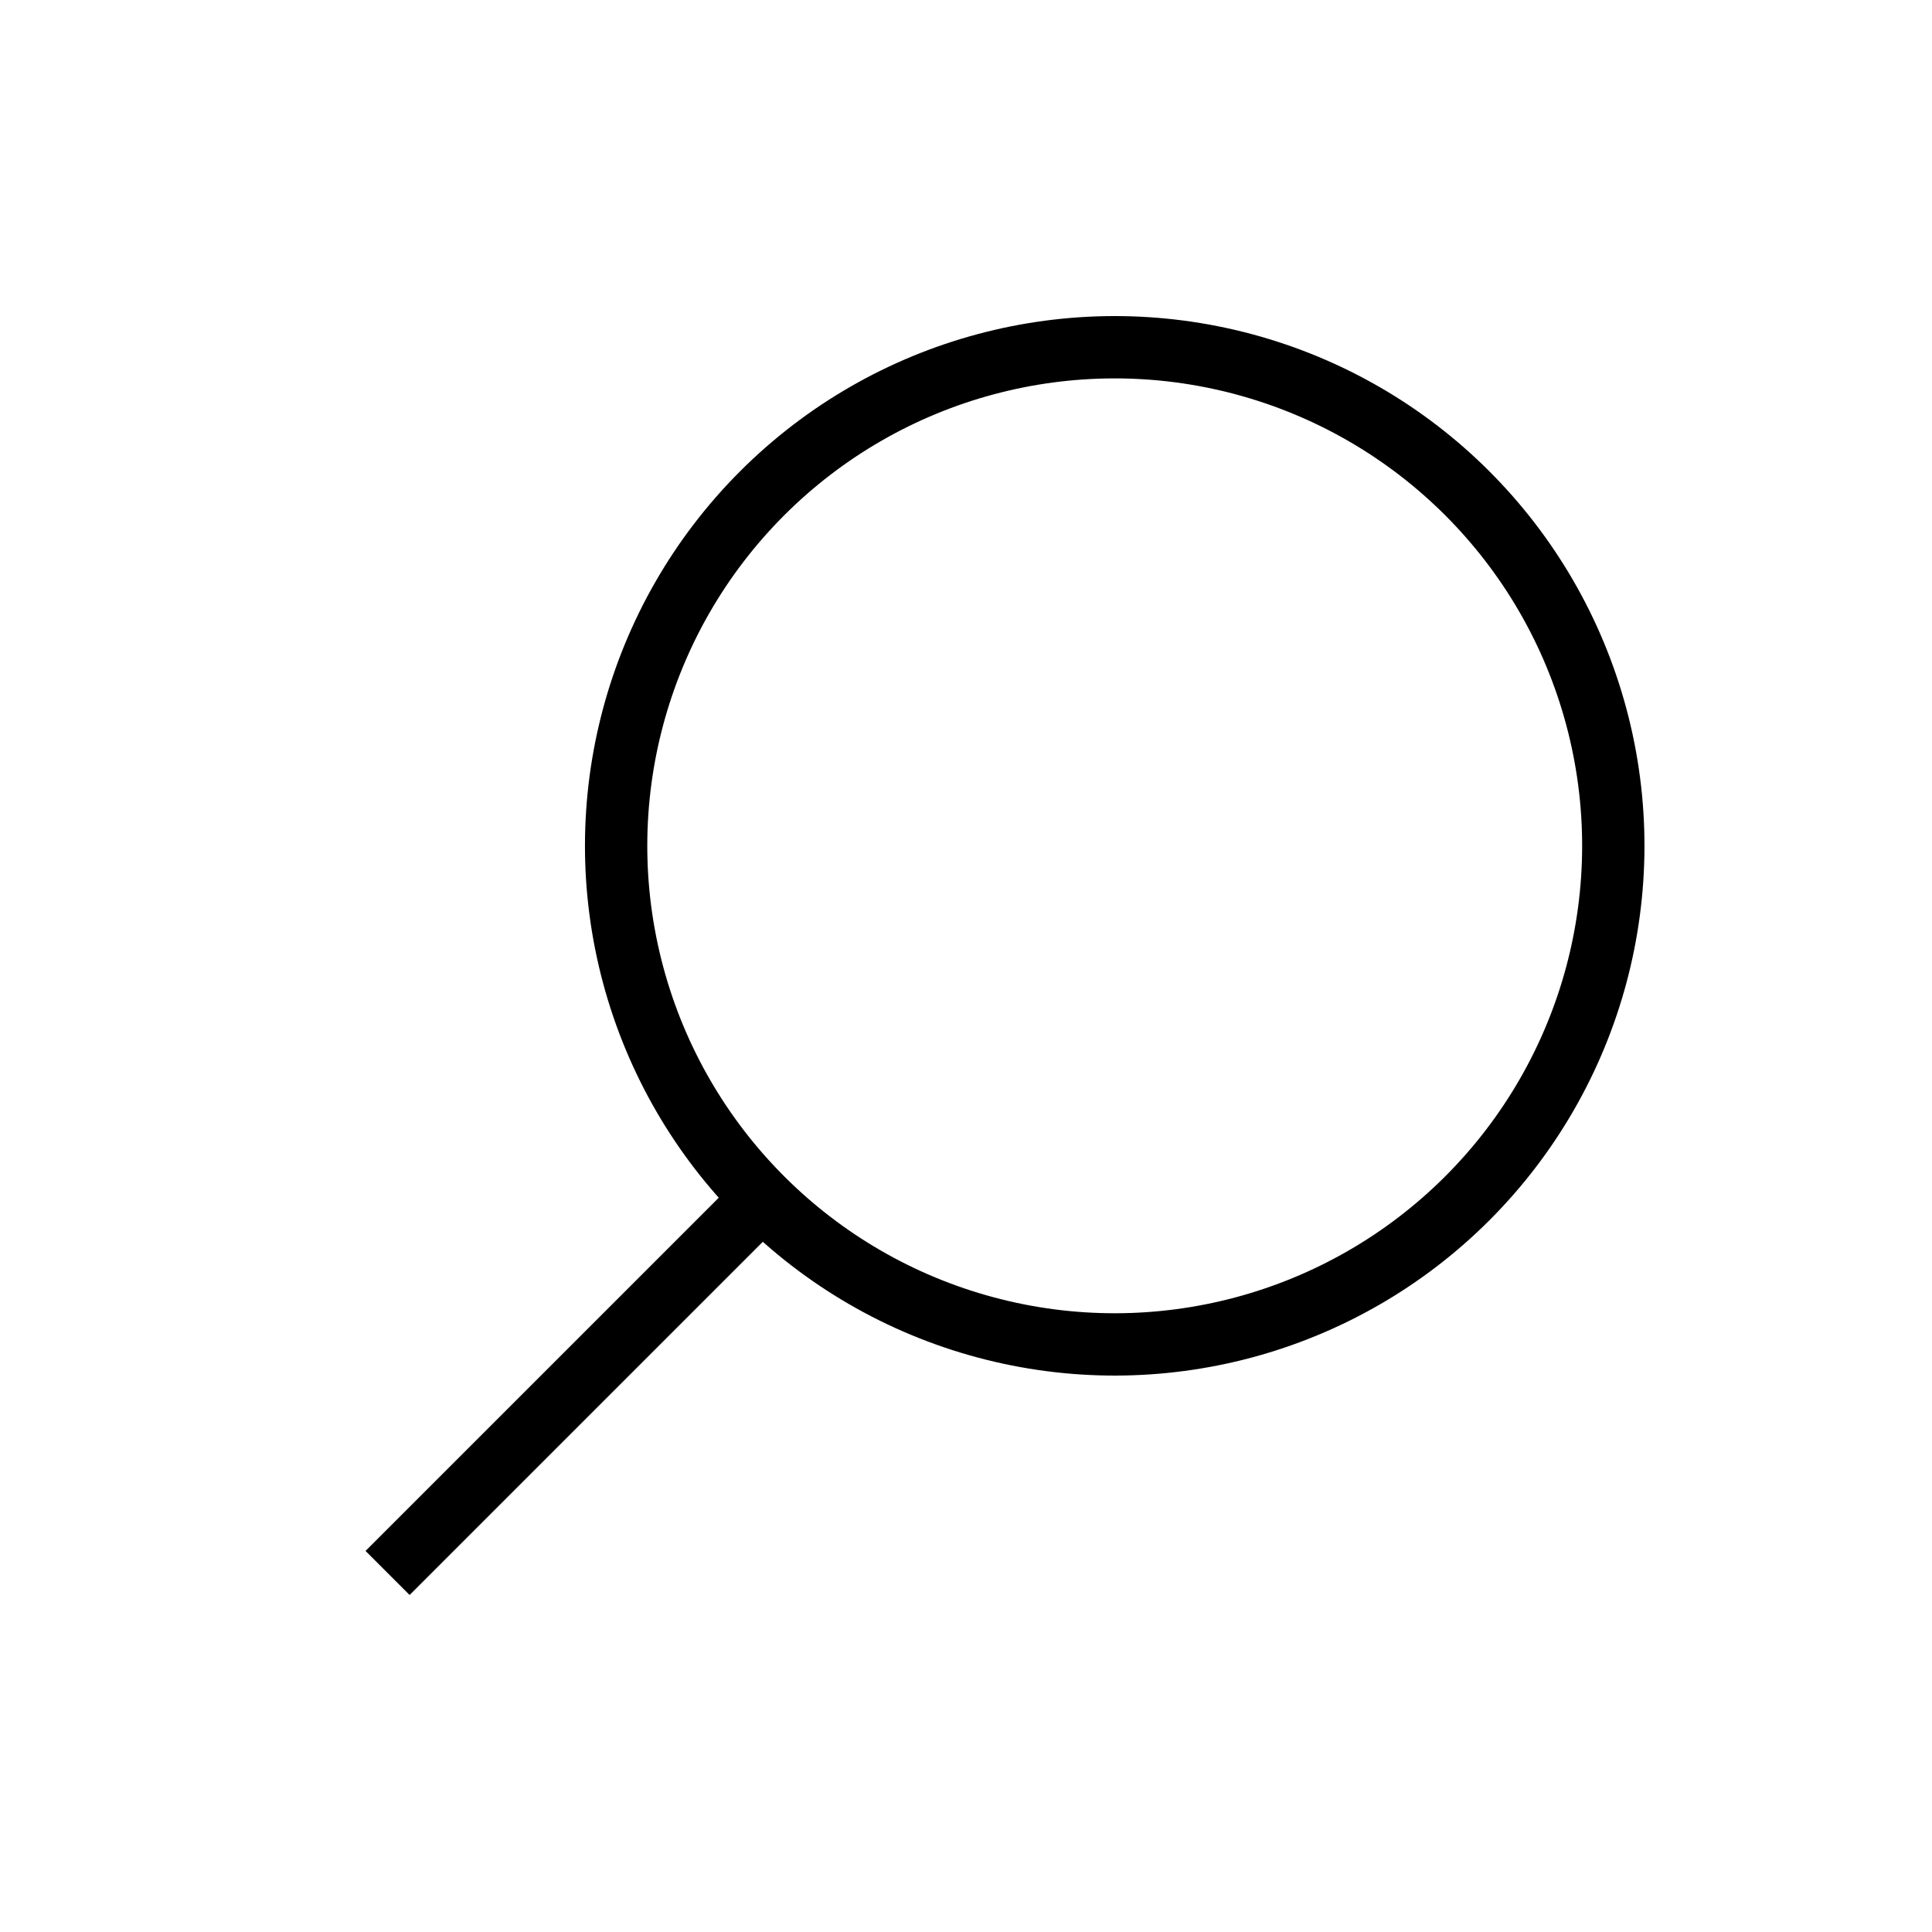 <?xml version="1.0" encoding="UTF-8"?>
<svg width="31px" height="31px" viewBox="0 0 31 31" version="1.1" xmlns="http://www.w3.org/2000/svg" xmlns:xlink="http://www.w3.org/1999/xlink">
    <!-- Generator: Sketch 49.3 (51167) - http://www.bohemiancoding.com/sketch -->
    <title>Icon-search</title>
    <desc>Created with Sketch.</desc>
    <defs></defs>
    <g id="Icon-search" stroke="none" stroke-width="1" fill="none" fill-rule="evenodd">
        <g id="Group-3" transform="translate(14.869, 16.589) rotate(45) translate(-14.869, -16.589) translate(6.869, 4.322)" stroke="#000000">
            <circle id="Oval" cx="8" cy="8" r="8"></circle>
            <path d="M8,16.533 L8,24" id="Line-3" stroke-linecap="square"></path>
        </g>
    </g>
</svg>